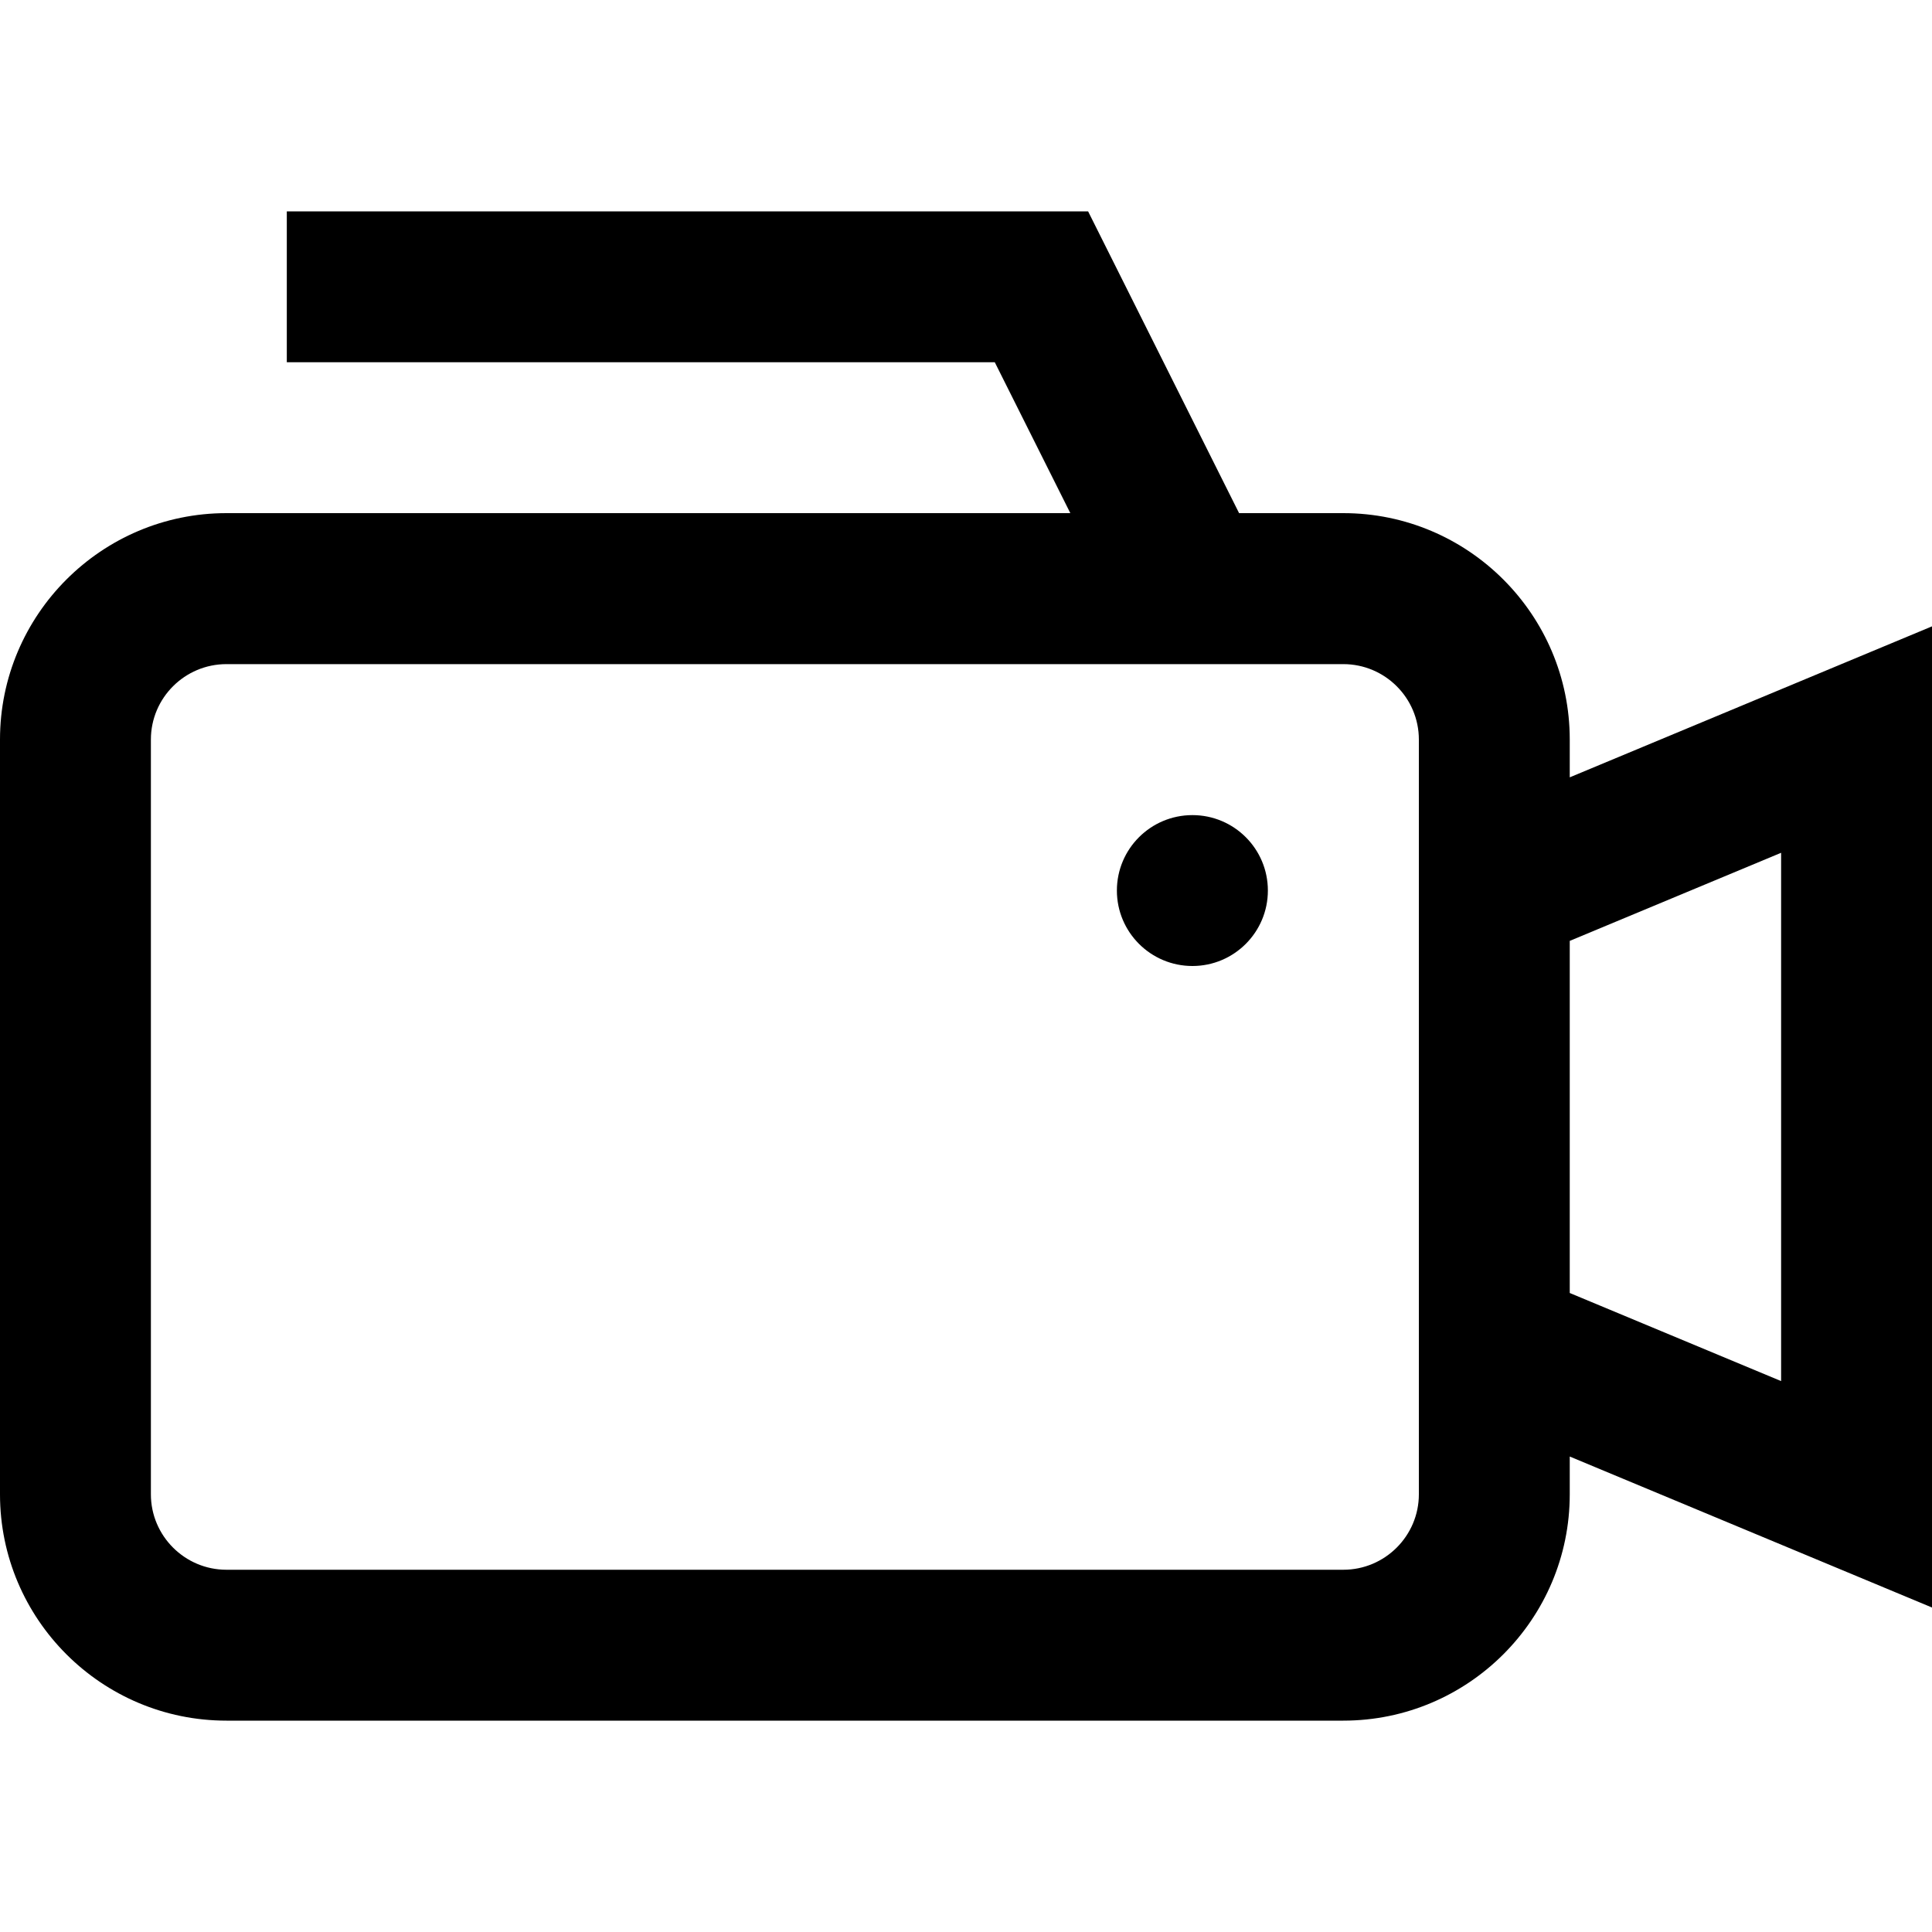 <svg width="20" height="20" viewBox="0 0 20 20" fill="none" xmlns="http://www.w3.org/2000/svg">
<path d="M20 6.484L16.25 8.047V7.656C16.25 6.364 15.199 5.312 13.906 5.312H12.827L11.264 2.188H2.969V3.75H10.298L11.08 5.312H2.344C1.051 5.312 0 6.364 0 7.656V15.469C0 16.761 1.051 17.812 2.344 17.812H13.906C15.199 17.812 16.25 16.761 16.25 15.469V15.078L20 16.641V6.484ZM14.688 15.469C14.688 15.899 14.337 16.25 13.906 16.25H2.344C1.913 16.25 1.562 15.899 1.562 15.469V7.656C1.562 7.225 1.913 6.875 2.344 6.875H13.906C14.337 6.875 14.688 7.225 14.688 7.656V15.469ZM18.438 14.297L16.25 13.385V9.74L18.438 8.828V14.297Z" fill="black"/>
<path d="M12.344 10C12.775 10 13.125 9.65 13.125 9.219C13.125 8.787 12.775 8.438 12.344 8.438C11.912 8.438 11.562 8.787 11.562 9.219C11.562 9.65 11.912 10 12.344 10Z" fill="black"/>
</svg>
